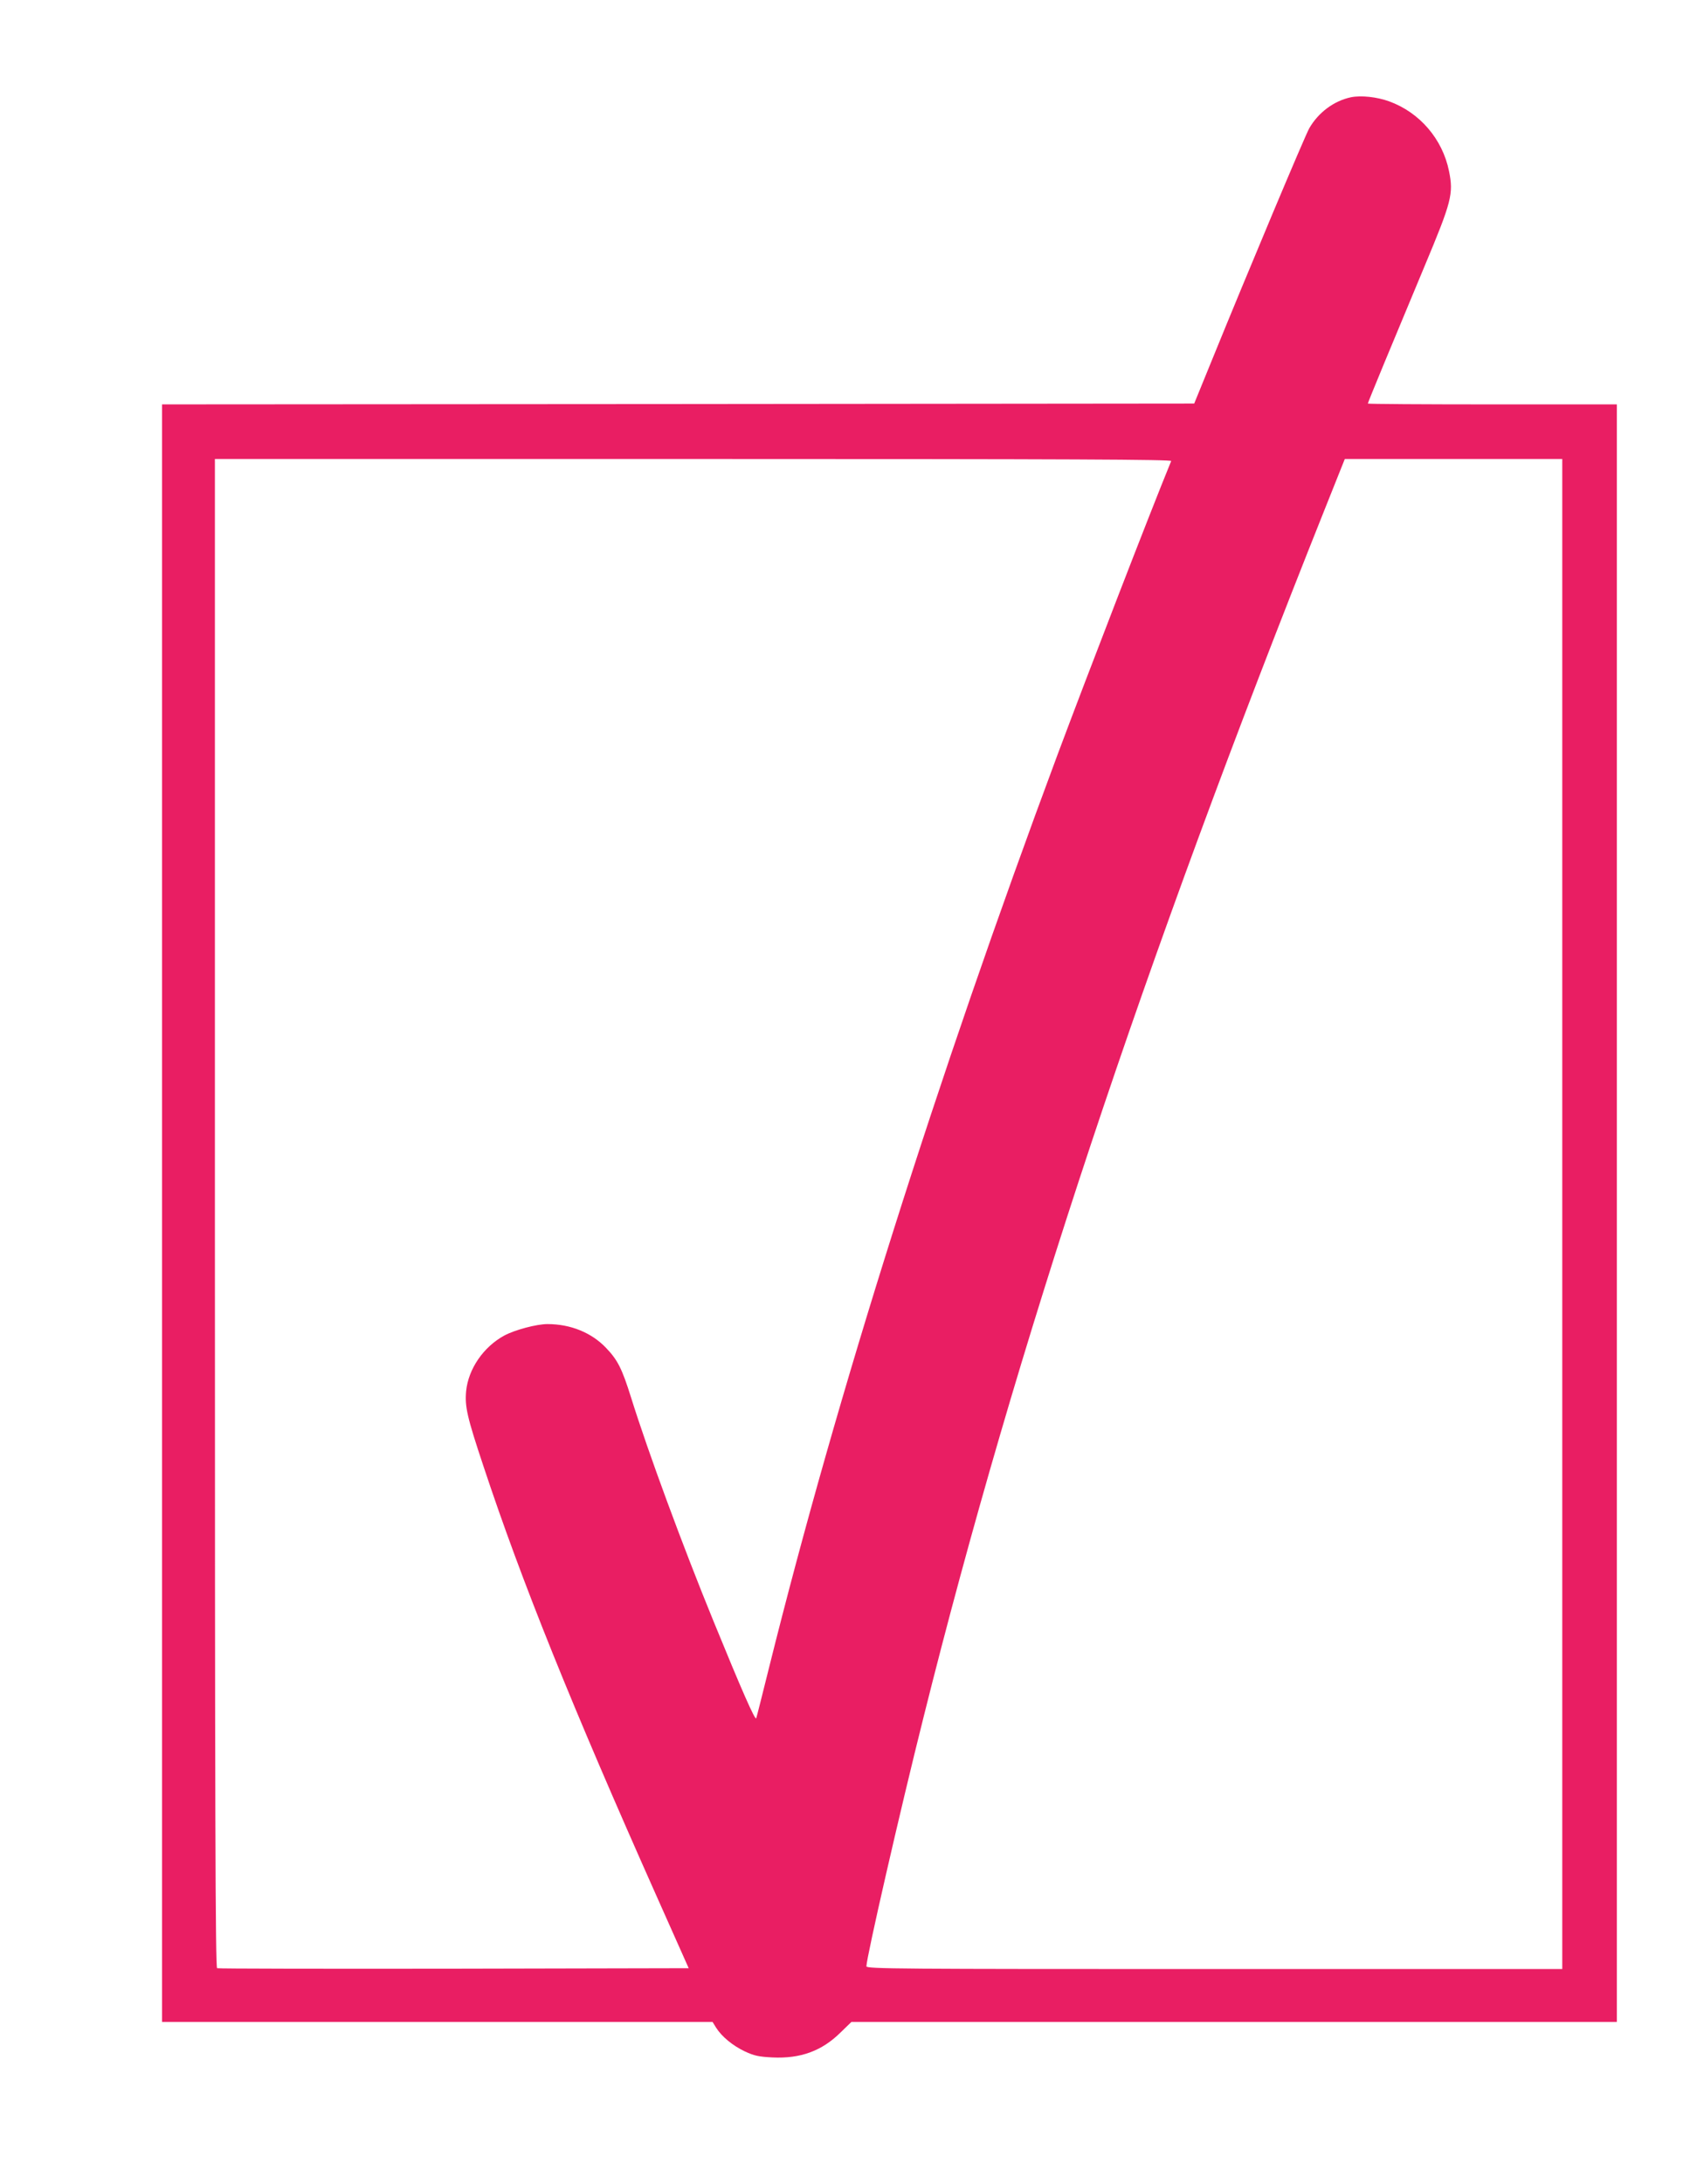 <?xml version="1.0" standalone="no"?>
<!DOCTYPE svg PUBLIC "-//W3C//DTD SVG 20010904//EN"
 "http://www.w3.org/TR/2001/REC-SVG-20010904/DTD/svg10.dtd">
<svg version="1.0" xmlns="http://www.w3.org/2000/svg"
 width="995pt" height="1280pt" viewBox="0 0 995 1280"
 preserveAspectRatio="xMidYMid meet">
<g transform="translate(0,1280) scale(0.1,-0.1)"
fill="#e91e63" stroke="none">
<path d="M7921 12230 c-99 -21 -190 -88 -244 -181 -24 -41 -356 -831 -575
-1369 l-100 -245 -3026 -3 -3026 -2 0 -4740 0 -4740 1614 0 1614 0 21 -34 c33
-52 97 -105 169 -139 54 -25 81 -31 161 -35 164 -8 290 38 399 146 l64 62
2244 0 2244 0 0 4740 0 4740 -730 0 c-401 0 -730 2 -730 5 0 6 149 366 331
801 161 384 172 428 145 561 -38 188 -172 344 -351 409 -72 26 -164 36 -224
24z m-1054 -2132 c-130 -317 -486 -1239 -666 -1720 -710 -1906 -1293 -3750
-1691 -5348 -39 -157 -73 -292 -76 -300 -6 -16 -85 164 -251 570 -182 445
-383 990 -483 1310 -53 169 -78 219 -147 291 -85 89 -208 139 -343 139 -64 0
-191 -34 -253 -67 -123 -67 -211 -196 -224 -326 -8 -91 5 -150 102 -441 223
-673 518 -1405 1018 -2526 l185 -415 -1376 -3 c-758 -1 -1383 0 -1389 3 -10 3
-13 898 -13 4425 l0 4420 2806 0 c2241 0 2805 -3 2801 -12z m2293 -4413 l0
-4425 -2040 0 c-1845 0 -2040 1 -2040 16 0 50 198 915 336 1464 544 2176 1287
4411 2350 7072 l119 298 638 0 637 0 0 -4425z"/>
</g>
</svg>
